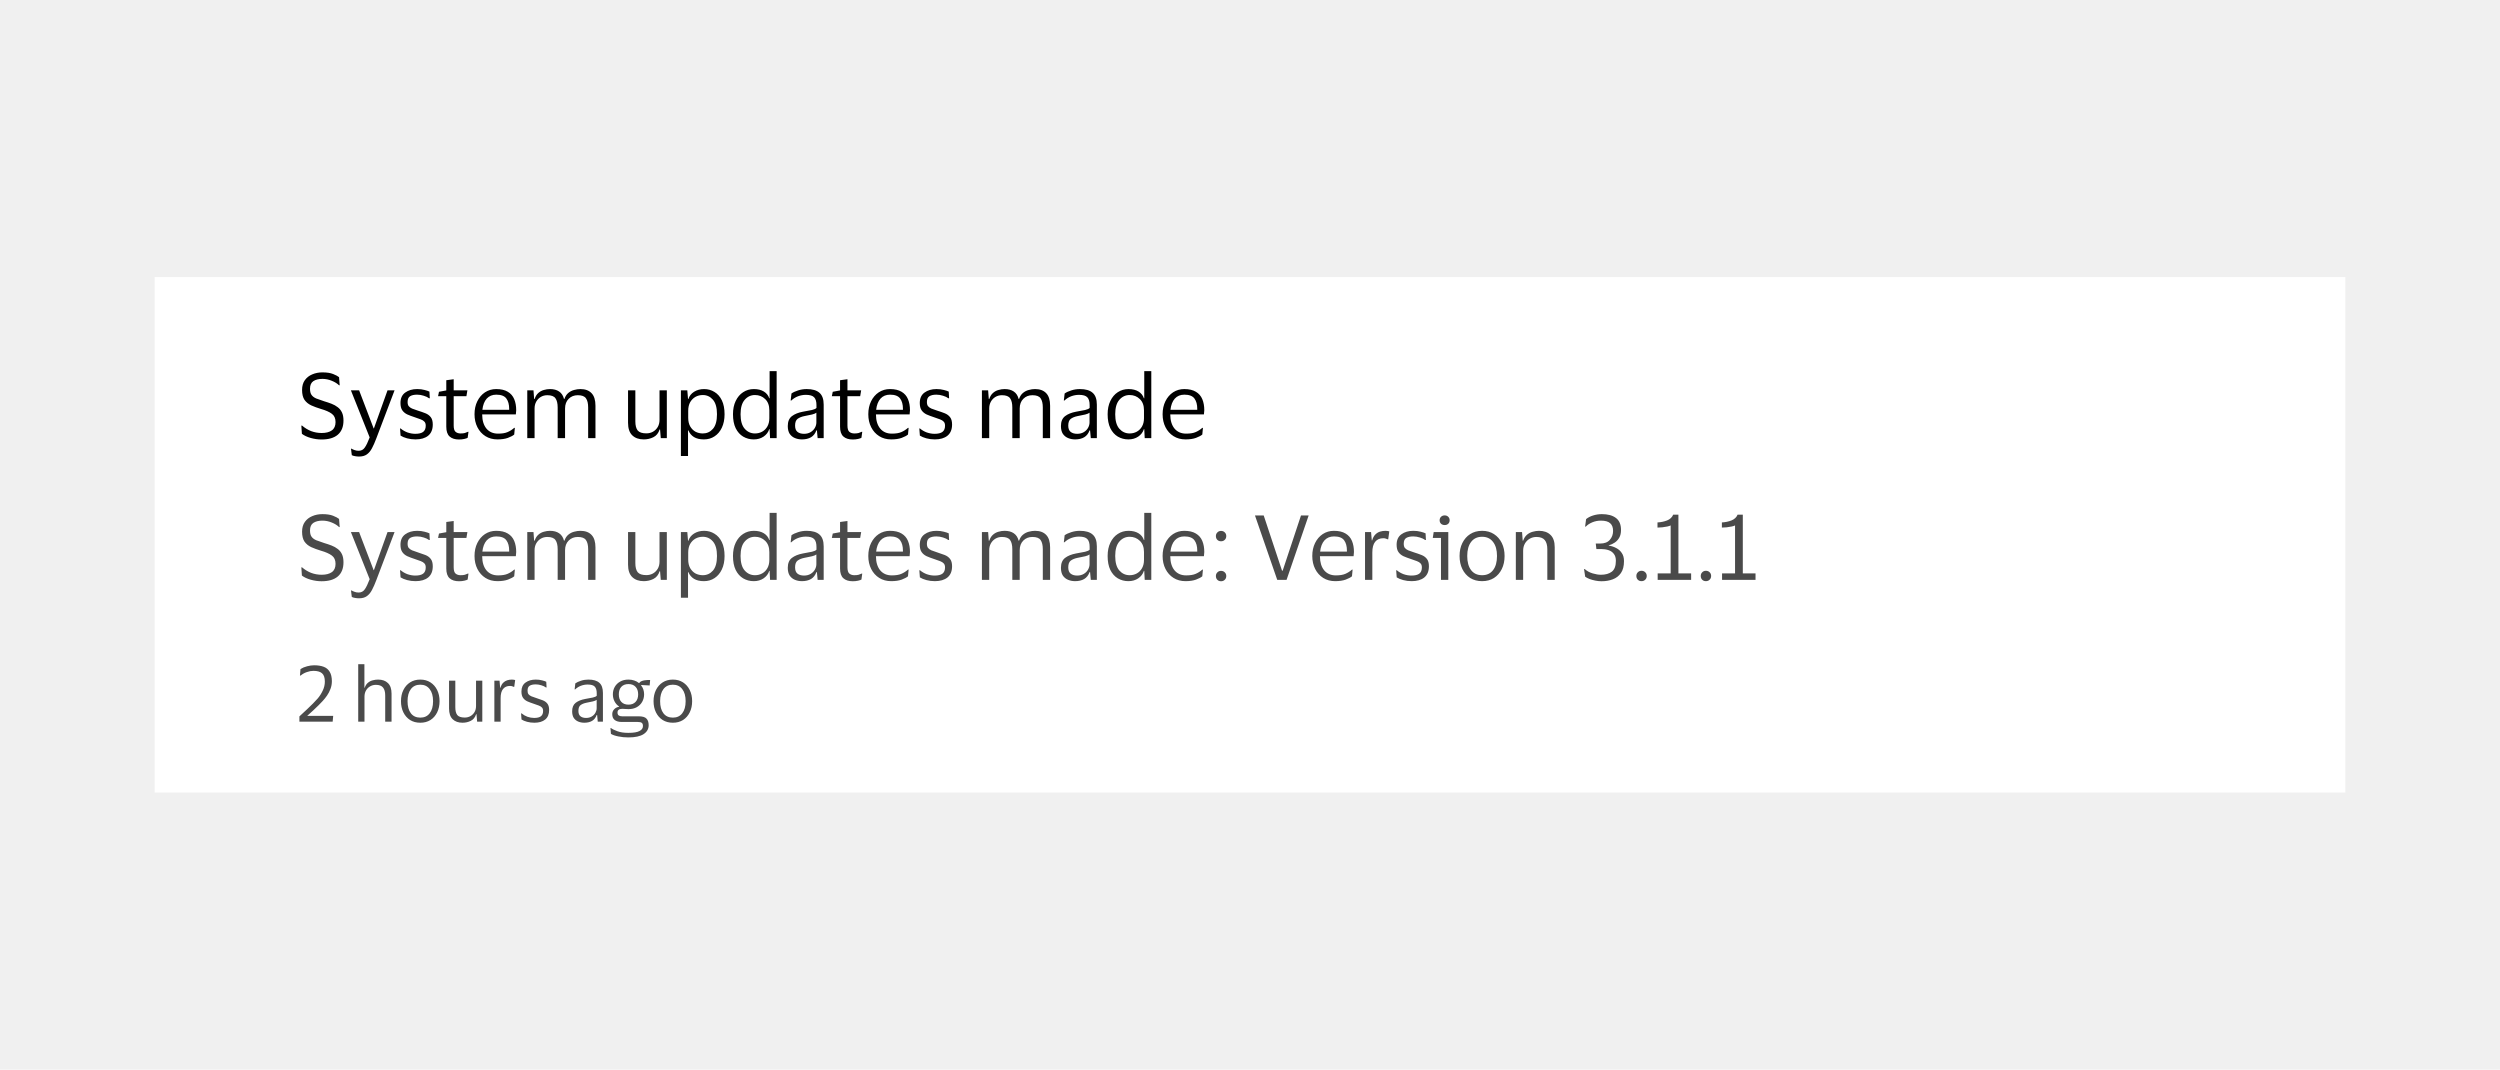 <svg width="388" height="166" viewBox="0 0 388 166" fill="none" xmlns="http://www.w3.org/2000/svg">
<rect width="388" height="166" fill="#F0F0F0"/>
<g clip-path="url(#clip0_49051_60293)">
<rect width="340" height="80" transform="translate(24 43)" fill="white"/>
<path d="M46.882 60.524C46.882 59.908 47.027 59.399 47.316 58.998C47.605 58.597 47.988 58.298 48.464 58.102C48.94 57.897 49.463 57.794 50.032 57.794C50.723 57.794 51.278 57.878 51.698 58.046C52.118 58.214 52.426 58.377 52.622 58.536L52.72 59.796H52.622C52.333 59.516 51.955 59.283 51.488 59.096C51.021 58.9 50.536 58.802 50.032 58.802C49.453 58.802 48.987 58.919 48.632 59.152C48.287 59.385 48.114 59.777 48.114 60.328C48.114 60.748 48.193 61.07 48.352 61.294C48.511 61.518 48.749 61.7 49.066 61.84C49.393 61.971 49.803 62.115 50.298 62.274C50.709 62.395 51.096 62.526 51.46 62.666C51.824 62.806 52.141 62.983 52.412 63.198C52.692 63.403 52.911 63.674 53.07 64.01C53.229 64.337 53.308 64.757 53.308 65.27C53.308 66.231 53.014 66.964 52.426 67.468C51.847 67.963 51.007 68.21 49.906 68.21C49.355 68.21 48.795 68.131 48.226 67.972C47.666 67.813 47.209 67.599 46.854 67.328L46.77 66.054H46.882C47.302 66.418 47.769 66.703 48.282 66.908C48.805 67.104 49.351 67.202 49.92 67.202C50.592 67.202 51.119 67.067 51.502 66.796C51.885 66.525 52.076 66.096 52.076 65.508C52.076 64.929 51.885 64.5 51.502 64.22C51.119 63.931 50.55 63.679 49.794 63.464C49.243 63.296 48.749 63.114 48.31 62.918C47.871 62.713 47.521 62.428 47.26 62.064C47.008 61.691 46.882 61.177 46.882 60.524ZM55.734 60.58L57.988 66.488H58.03L60.144 60.58H61.236L58.408 68.028C58.184 68.625 57.96 69.134 57.736 69.554C57.521 69.974 57.255 70.296 56.938 70.52C56.63 70.744 56.224 70.856 55.72 70.856C55.514 70.856 55.314 70.837 55.118 70.8C54.922 70.772 54.749 70.721 54.6 70.646L54.474 69.638H54.558C54.679 69.713 54.833 69.783 55.02 69.848C55.206 69.923 55.421 69.96 55.664 69.96C56.074 69.96 56.392 69.792 56.616 69.456C56.849 69.129 57.101 68.607 57.372 67.888L54.46 60.58H55.734ZM62.154 62.54C62.154 61.821 62.397 61.285 62.882 60.93C63.377 60.566 63.997 60.384 64.744 60.384C65.173 60.384 65.556 60.431 65.892 60.524C66.228 60.608 66.48 60.692 66.648 60.776L66.704 61.812H66.592C66.386 61.653 66.111 61.523 65.766 61.42C65.43 61.308 65.085 61.252 64.73 61.252C64.272 61.252 63.913 61.331 63.652 61.49C63.391 61.649 63.26 61.947 63.26 62.386C63.26 62.666 63.316 62.881 63.428 63.03C63.549 63.179 63.722 63.305 63.946 63.408C64.179 63.501 64.469 63.604 64.814 63.716C65.262 63.856 65.663 63.996 66.018 64.136C66.373 64.276 66.653 64.481 66.858 64.752C67.063 65.013 67.166 65.391 67.166 65.886C67.166 66.651 66.928 67.23 66.452 67.622C65.976 68.005 65.323 68.196 64.492 68.196C64.025 68.196 63.587 68.14 63.176 68.028C62.765 67.916 62.429 67.776 62.168 67.608L62.084 66.502H62.182C62.49 66.763 62.844 66.969 63.246 67.118C63.657 67.258 64.058 67.328 64.45 67.328C65.001 67.328 65.406 67.23 65.668 67.034C65.939 66.829 66.074 66.507 66.074 66.068C66.074 65.797 66.008 65.592 65.878 65.452C65.747 65.303 65.556 65.181 65.304 65.088C65.052 64.985 64.734 64.873 64.352 64.752C63.922 64.612 63.54 64.467 63.204 64.318C62.877 64.159 62.62 63.945 62.434 63.674C62.247 63.403 62.154 63.025 62.154 62.54ZM70.412 66.04C70.412 66.525 70.51 66.852 70.706 67.02C70.911 67.188 71.168 67.272 71.476 67.272C71.756 67.272 71.98 67.249 72.148 67.202C72.316 67.146 72.47 67.085 72.61 67.02H72.708L72.582 67.944C72.479 68.009 72.302 68.07 72.05 68.126C71.798 68.182 71.527 68.21 71.238 68.21C70.612 68.21 70.127 68.056 69.782 67.748C69.436 67.44 69.264 66.931 69.264 66.222V61.49H67.99L68.13 60.804L69.264 60.594V59.012L70.412 58.858V60.58H72.54L72.386 61.49H70.412V66.04ZM77.3 67.3C77.916 67.3 78.406 67.221 78.77 67.062C79.144 66.903 79.489 66.684 79.806 66.404H79.904L79.806 67.44C79.601 67.617 79.274 67.79 78.826 67.958C78.388 68.117 77.846 68.196 77.202 68.196C76.493 68.196 75.872 68.028 75.34 67.692C74.808 67.356 74.393 66.894 74.094 66.306C73.796 65.718 73.646 65.046 73.646 64.29C73.646 63.534 73.791 62.862 74.08 62.274C74.37 61.686 74.766 61.224 75.27 60.888C75.784 60.552 76.362 60.384 77.006 60.384C77.753 60.384 78.355 60.524 78.812 60.804C79.27 61.075 79.601 61.457 79.806 61.952C80.012 62.447 80.114 63.021 80.114 63.674C80.114 63.767 80.105 63.875 80.086 63.996C80.077 64.117 80.068 64.225 80.058 64.318H74.836V64.374C74.846 65.279 75.065 65.993 75.494 66.516C75.933 67.039 76.535 67.3 77.3 67.3ZM77.02 61.252C76.404 61.252 75.91 61.457 75.536 61.868C75.172 62.279 74.948 62.857 74.864 63.604H79.022V63.45C79.022 62.778 78.878 62.246 78.588 61.854C78.299 61.453 77.776 61.252 77.02 61.252ZM84.94 61.336C84.567 61.336 84.231 61.425 83.932 61.602C83.634 61.779 83.396 62.027 83.218 62.344C83.05 62.652 82.966 63.002 82.966 63.394V68H81.832V60.58H82.798L82.896 61.91H82.98C83.111 61.509 83.302 61.201 83.554 60.986C83.806 60.762 84.091 60.608 84.408 60.524C84.726 60.431 85.043 60.384 85.36 60.384C85.939 60.384 86.41 60.51 86.774 60.762C87.148 61.014 87.4 61.397 87.53 61.91H87.6C87.74 61.509 87.941 61.201 88.202 60.986C88.473 60.762 88.772 60.608 89.098 60.524C89.434 60.431 89.761 60.384 90.078 60.384C90.834 60.384 91.413 60.599 91.814 61.028C92.216 61.448 92.416 62.097 92.416 62.974V68H91.282V63.24C91.282 62.615 91.17 62.143 90.946 61.826C90.732 61.499 90.307 61.336 89.672 61.336C89.103 61.336 88.632 61.523 88.258 61.896C87.885 62.269 87.698 62.769 87.698 63.394V68H86.55V63.24C86.55 62.615 86.438 62.143 86.214 61.826C86 61.499 85.575 61.336 84.94 61.336ZM100.314 67.258C100.688 67.258 101.028 67.174 101.336 67.006C101.644 66.829 101.892 66.586 102.078 66.278C102.265 65.961 102.358 65.587 102.358 65.158V60.58H103.492V68H102.554L102.442 66.656H102.372C102.186 67.235 101.859 67.636 101.392 67.86C100.935 68.084 100.44 68.196 99.908 68.196C99.162 68.196 98.569 67.986 98.13 67.566C97.692 67.146 97.472 66.497 97.472 65.62V60.58H98.606V65.396C98.606 66.031 98.728 66.502 98.97 66.81C99.222 67.109 99.67 67.258 100.314 67.258ZM112.452 64.29C112.452 65.093 112.312 65.788 112.032 66.376C111.761 66.955 111.383 67.403 110.898 67.72C110.422 68.037 109.871 68.196 109.246 68.196C108.621 68.196 108.107 68.075 107.706 67.832C107.305 67.58 107.015 67.235 106.838 66.796H106.782V70.772H105.676V60.58H106.67L106.782 61.924H106.838C106.987 61.457 107.281 61.084 107.72 60.804C108.168 60.524 108.686 60.384 109.274 60.384C109.871 60.384 110.408 60.533 110.884 60.832C111.369 61.121 111.752 61.555 112.032 62.134C112.312 62.713 112.452 63.431 112.452 64.29ZM106.81 63.758V64.836C106.81 65.368 106.913 65.816 107.118 66.18C107.333 66.544 107.608 66.819 107.944 67.006C108.289 67.183 108.667 67.272 109.078 67.272C109.703 67.272 110.226 67.034 110.646 66.558C111.066 66.073 111.276 65.317 111.276 64.29C111.276 63.273 111.066 62.521 110.646 62.036C110.226 61.551 109.703 61.308 109.078 61.308C108.667 61.308 108.289 61.401 107.944 61.588C107.608 61.775 107.333 62.05 107.118 62.414C106.913 62.778 106.81 63.226 106.81 63.758ZM113.759 64.29C113.759 63.497 113.899 62.811 114.179 62.232C114.459 61.644 114.842 61.191 115.327 60.874C115.822 60.547 116.382 60.384 117.007 60.384C117.623 60.384 118.136 60.51 118.547 60.762C118.958 61.014 119.238 61.364 119.387 61.812H119.443V57.598H120.535V68H119.513L119.443 66.6H119.387C119.238 67.076 118.944 67.463 118.505 67.762C118.076 68.051 117.567 68.196 116.979 68.196C116.382 68.196 115.836 68.051 115.341 67.762C114.856 67.473 114.468 67.039 114.179 66.46C113.899 65.881 113.759 65.158 113.759 64.29ZM119.401 63.674C119.401 62.927 119.186 62.349 118.757 61.938C118.328 61.518 117.8 61.308 117.175 61.308C116.54 61.308 116.008 61.555 115.579 62.05C115.15 62.535 114.935 63.282 114.935 64.29C114.935 65.307 115.15 66.059 115.579 66.544C116.008 67.029 116.54 67.272 117.175 67.272C117.586 67.272 117.959 67.179 118.295 66.992C118.64 66.796 118.911 66.521 119.107 66.166C119.303 65.811 119.401 65.391 119.401 64.906V63.674ZM122.711 62.162L122.837 61.07C123.098 60.883 123.439 60.725 123.859 60.594C124.279 60.454 124.727 60.384 125.203 60.384C126.089 60.384 126.747 60.575 127.177 60.958C127.615 61.331 127.835 61.947 127.835 62.806V68H126.897L126.785 66.796H126.701C126.533 67.272 126.257 67.627 125.875 67.86C125.492 68.084 125.021 68.196 124.461 68.196C124.069 68.196 123.705 68.126 123.369 67.986C123.033 67.846 122.762 67.627 122.557 67.328C122.361 67.02 122.263 66.619 122.263 66.124C122.263 65.424 122.477 64.911 122.907 64.584C123.336 64.257 123.901 64.029 124.601 63.898C125.189 63.795 125.66 63.707 126.015 63.632C126.369 63.548 126.603 63.441 126.715 63.31V62.862C126.715 62.321 126.598 61.924 126.365 61.672C126.131 61.411 125.697 61.28 125.063 61.28C124.652 61.28 124.246 61.355 123.845 61.504C123.453 61.653 123.107 61.873 122.809 62.162H122.711ZM126.701 65.564V64.052C126.579 64.155 126.355 64.248 126.029 64.332C125.702 64.407 125.296 64.491 124.811 64.584C124.4 64.668 124.059 64.808 123.789 65.004C123.527 65.2 123.397 65.55 123.397 66.054C123.397 66.511 123.523 66.838 123.775 67.034C124.027 67.23 124.363 67.328 124.783 67.328C125.184 67.328 125.529 67.239 125.819 67.062C126.108 66.885 126.327 66.661 126.477 66.39C126.626 66.119 126.701 65.844 126.701 65.564ZM131.525 66.04C131.525 66.525 131.623 66.852 131.819 67.02C132.024 67.188 132.281 67.272 132.589 67.272C132.869 67.272 133.093 67.249 133.261 67.202C133.429 67.146 133.583 67.085 133.723 67.02H133.821L133.695 67.944C133.592 68.009 133.415 68.07 133.163 68.126C132.911 68.182 132.64 68.21 132.351 68.21C131.726 68.21 131.24 68.056 130.895 67.748C130.55 67.44 130.377 66.931 130.377 66.222V61.49H129.103L129.243 60.804L130.377 60.594V59.012L131.525 58.858V60.58H133.653L133.499 61.49H131.525V66.04ZM138.414 67.3C139.03 67.3 139.52 67.221 139.884 67.062C140.257 66.903 140.602 66.684 140.92 66.404H141.018L140.92 67.44C140.714 67.617 140.388 67.79 139.94 67.958C139.501 68.117 138.96 68.196 138.316 68.196C137.606 68.196 136.986 68.028 136.454 67.692C135.922 67.356 135.506 66.894 135.208 66.306C134.909 65.718 134.76 65.046 134.76 64.29C134.76 63.534 134.904 62.862 135.194 62.274C135.483 61.686 135.88 61.224 136.384 60.888C136.897 60.552 137.476 60.384 138.12 60.384C138.866 60.384 139.468 60.524 139.926 60.804C140.383 61.075 140.714 61.457 140.92 61.952C141.125 62.447 141.228 63.021 141.228 63.674C141.228 63.767 141.218 63.875 141.2 63.996C141.19 64.117 141.181 64.225 141.172 64.318H135.95V64.374C135.959 65.279 136.178 65.993 136.608 66.516C137.046 67.039 137.648 67.3 138.414 67.3ZM138.134 61.252C137.518 61.252 137.023 61.457 136.65 61.868C136.286 62.279 136.062 62.857 135.978 63.604H140.136V63.45C140.136 62.778 139.991 62.246 139.702 61.854C139.412 61.453 138.89 61.252 138.134 61.252ZM142.75 62.54C142.75 61.821 142.992 61.285 143.478 60.93C143.972 60.566 144.593 60.384 145.34 60.384C145.769 60.384 146.152 60.431 146.488 60.524C146.824 60.608 147.076 60.692 147.244 60.776L147.3 61.812H147.188C146.982 61.653 146.707 61.523 146.362 61.42C146.026 61.308 145.68 61.252 145.326 61.252C144.868 61.252 144.509 61.331 144.248 61.49C143.986 61.649 143.856 61.947 143.856 62.386C143.856 62.666 143.912 62.881 144.024 63.03C144.145 63.179 144.318 63.305 144.542 63.408C144.775 63.501 145.064 63.604 145.41 63.716C145.858 63.856 146.259 63.996 146.614 64.136C146.968 64.276 147.248 64.481 147.454 64.752C147.659 65.013 147.762 65.391 147.762 65.886C147.762 66.651 147.524 67.23 147.048 67.622C146.572 68.005 145.918 68.196 145.088 68.196C144.621 68.196 144.182 68.14 143.772 68.028C143.361 67.916 143.025 67.776 142.764 67.608L142.68 66.502H142.778C143.086 66.763 143.44 66.969 143.842 67.118C144.252 67.258 144.654 67.328 145.046 67.328C145.596 67.328 146.002 67.23 146.264 67.034C146.534 66.829 146.67 66.507 146.67 66.068C146.67 65.797 146.604 65.592 146.474 65.452C146.343 65.303 146.152 65.181 145.9 65.088C145.648 64.985 145.33 64.873 144.948 64.752C144.518 64.612 144.136 64.467 143.8 64.318C143.473 64.159 143.216 63.945 143.03 63.674C142.843 63.403 142.75 63.025 142.75 62.54ZM155.501 61.336C155.127 61.336 154.791 61.425 154.493 61.602C154.194 61.779 153.956 62.027 153.779 62.344C153.611 62.652 153.527 63.002 153.527 63.394V68H152.393V60.58H153.359L153.457 61.91H153.541C153.671 61.509 153.863 61.201 154.115 60.986C154.367 60.762 154.651 60.608 154.969 60.524C155.286 60.431 155.603 60.384 155.921 60.384C156.499 60.384 156.971 60.51 157.335 60.762C157.708 61.014 157.96 61.397 158.091 61.91H158.161C158.301 61.509 158.501 61.201 158.763 60.986C159.033 60.762 159.332 60.608 159.659 60.524C159.995 60.431 160.321 60.384 160.639 60.384C161.395 60.384 161.973 60.599 162.375 61.028C162.776 61.448 162.977 62.097 162.977 62.974V68H161.843V63.24C161.843 62.615 161.731 62.143 161.507 61.826C161.292 61.499 160.867 61.336 160.233 61.336C159.663 61.336 159.192 61.523 158.819 61.896C158.445 62.269 158.259 62.769 158.259 63.394V68H157.111V63.24C157.111 62.615 156.999 62.143 156.775 61.826C156.56 61.499 156.135 61.336 155.501 61.336ZM165.107 62.162L165.233 61.07C165.495 60.883 165.835 60.725 166.255 60.594C166.675 60.454 167.123 60.384 167.599 60.384C168.486 60.384 169.144 60.575 169.573 60.958C170.012 61.331 170.231 61.947 170.231 62.806V68H169.293L169.181 66.796H169.097C168.929 67.272 168.654 67.627 168.271 67.86C167.889 68.084 167.417 68.196 166.857 68.196C166.465 68.196 166.101 68.126 165.765 67.986C165.429 67.846 165.159 67.627 164.953 67.328C164.757 67.02 164.659 66.619 164.659 66.124C164.659 65.424 164.874 64.911 165.303 64.584C165.733 64.257 166.297 64.029 166.997 63.898C167.585 63.795 168.057 63.707 168.411 63.632C168.766 63.548 168.999 63.441 169.111 63.31V62.862C169.111 62.321 168.995 61.924 168.761 61.672C168.528 61.411 168.094 61.28 167.459 61.28C167.049 61.28 166.643 61.355 166.241 61.504C165.849 61.653 165.504 61.873 165.205 62.162H165.107ZM169.097 65.564V64.052C168.976 64.155 168.752 64.248 168.425 64.332C168.099 64.407 167.693 64.491 167.207 64.584C166.797 64.668 166.456 64.808 166.185 65.004C165.924 65.2 165.793 65.55 165.793 66.054C165.793 66.511 165.919 66.838 166.171 67.034C166.423 67.23 166.759 67.328 167.179 67.328C167.581 67.328 167.926 67.239 168.215 67.062C168.505 66.885 168.724 66.661 168.873 66.39C169.023 66.119 169.097 65.844 169.097 65.564ZM171.905 64.29C171.905 63.497 172.045 62.811 172.325 62.232C172.605 61.644 172.988 61.191 173.473 60.874C173.968 60.547 174.528 60.384 175.153 60.384C175.769 60.384 176.283 60.51 176.693 60.762C177.104 61.014 177.384 61.364 177.533 61.812H177.589V57.598H178.681V68H177.659L177.589 66.6H177.533C177.384 67.076 177.09 67.463 176.651 67.762C176.222 68.051 175.713 68.196 175.125 68.196C174.528 68.196 173.982 68.051 173.487 67.762C173.002 67.473 172.615 67.039 172.325 66.46C172.045 65.881 171.905 65.158 171.905 64.29ZM177.547 63.674C177.547 62.927 177.333 62.349 176.903 61.938C176.474 61.518 175.947 61.308 175.321 61.308C174.687 61.308 174.155 61.555 173.725 62.05C173.296 62.535 173.081 63.282 173.081 64.29C173.081 65.307 173.296 66.059 173.725 66.544C174.155 67.029 174.687 67.272 175.321 67.272C175.732 67.272 176.105 67.179 176.441 66.992C176.787 66.796 177.057 66.521 177.253 66.166C177.449 65.811 177.547 65.391 177.547 64.906V63.674ZM184.091 67.3C184.707 67.3 185.197 67.221 185.561 67.062C185.935 66.903 186.28 66.684 186.597 66.404H186.695L186.597 67.44C186.392 67.617 186.065 67.79 185.617 67.958C185.179 68.117 184.637 68.196 183.993 68.196C183.284 68.196 182.663 68.028 182.131 67.692C181.599 67.356 181.184 66.894 180.885 66.306C180.587 65.718 180.437 65.046 180.437 64.29C180.437 63.534 180.582 62.862 180.871 62.274C181.161 61.686 181.557 61.224 182.061 60.888C182.575 60.552 183.153 60.384 183.797 60.384C184.544 60.384 185.146 60.524 185.603 60.804C186.061 61.075 186.392 61.457 186.597 61.952C186.803 62.447 186.905 63.021 186.905 63.674C186.905 63.767 186.896 63.875 186.877 63.996C186.868 64.117 186.859 64.225 186.849 64.318H181.627V64.374C181.637 65.279 181.856 65.993 182.285 66.516C182.724 67.039 183.326 67.3 184.091 67.3ZM183.811 61.252C183.195 61.252 182.701 61.457 182.327 61.868C181.963 62.279 181.739 62.857 181.655 63.604H185.813V63.45C185.813 62.778 185.669 62.246 185.379 61.854C185.09 61.453 184.567 61.252 183.811 61.252Z" fill="black"/>
<path d="M46.882 82.524C46.882 81.908 47.027 81.399 47.316 80.998C47.605 80.597 47.988 80.298 48.464 80.102C48.94 79.897 49.463 79.794 50.032 79.794C50.723 79.794 51.278 79.878 51.698 80.046C52.118 80.214 52.426 80.377 52.622 80.536L52.72 81.796H52.622C52.333 81.516 51.955 81.283 51.488 81.096C51.021 80.9 50.536 80.802 50.032 80.802C49.453 80.802 48.987 80.919 48.632 81.152C48.287 81.385 48.114 81.777 48.114 82.328C48.114 82.748 48.193 83.07 48.352 83.294C48.511 83.518 48.749 83.7 49.066 83.84C49.393 83.971 49.803 84.115 50.298 84.274C50.709 84.395 51.096 84.526 51.46 84.666C51.824 84.806 52.141 84.983 52.412 85.198C52.692 85.403 52.911 85.674 53.07 86.01C53.229 86.337 53.308 86.757 53.308 87.27C53.308 88.231 53.014 88.964 52.426 89.468C51.847 89.963 51.007 90.21 49.906 90.21C49.355 90.21 48.795 90.131 48.226 89.972C47.666 89.813 47.209 89.599 46.854 89.328L46.77 88.054H46.882C47.302 88.418 47.769 88.703 48.282 88.908C48.805 89.104 49.351 89.202 49.92 89.202C50.592 89.202 51.119 89.067 51.502 88.796C51.885 88.525 52.076 88.096 52.076 87.508C52.076 86.929 51.885 86.5 51.502 86.22C51.119 85.931 50.55 85.679 49.794 85.464C49.243 85.296 48.749 85.114 48.31 84.918C47.871 84.713 47.521 84.428 47.26 84.064C47.008 83.691 46.882 83.177 46.882 82.524ZM55.734 82.58L57.988 88.488H58.03L60.144 82.58H61.236L58.408 90.028C58.184 90.625 57.96 91.134 57.736 91.554C57.521 91.974 57.255 92.296 56.938 92.52C56.63 92.744 56.224 92.856 55.72 92.856C55.514 92.856 55.314 92.837 55.118 92.8C54.922 92.772 54.749 92.721 54.6 92.646L54.474 91.638H54.558C54.679 91.713 54.833 91.783 55.02 91.848C55.206 91.923 55.421 91.96 55.664 91.96C56.074 91.96 56.392 91.792 56.616 91.456C56.849 91.129 57.101 90.607 57.372 89.888L54.46 82.58H55.734ZM62.154 84.54C62.154 83.821 62.397 83.285 62.882 82.93C63.377 82.566 63.997 82.384 64.744 82.384C65.173 82.384 65.556 82.431 65.892 82.524C66.228 82.608 66.48 82.692 66.648 82.776L66.704 83.812H66.592C66.386 83.653 66.111 83.523 65.766 83.42C65.43 83.308 65.085 83.252 64.73 83.252C64.272 83.252 63.913 83.331 63.652 83.49C63.391 83.649 63.26 83.947 63.26 84.386C63.26 84.666 63.316 84.881 63.428 85.03C63.549 85.179 63.722 85.305 63.946 85.408C64.179 85.501 64.469 85.604 64.814 85.716C65.262 85.856 65.663 85.996 66.018 86.136C66.373 86.276 66.653 86.481 66.858 86.752C67.063 87.013 67.166 87.391 67.166 87.886C67.166 88.651 66.928 89.23 66.452 89.622C65.976 90.005 65.323 90.196 64.492 90.196C64.025 90.196 63.587 90.14 63.176 90.028C62.765 89.916 62.429 89.776 62.168 89.608L62.084 88.502H62.182C62.49 88.763 62.844 88.969 63.246 89.118C63.657 89.258 64.058 89.328 64.45 89.328C65.001 89.328 65.406 89.23 65.668 89.034C65.939 88.829 66.074 88.507 66.074 88.068C66.074 87.797 66.008 87.592 65.878 87.452C65.747 87.303 65.556 87.181 65.304 87.088C65.052 86.985 64.734 86.873 64.352 86.752C63.922 86.612 63.54 86.467 63.204 86.318C62.877 86.159 62.62 85.945 62.434 85.674C62.247 85.403 62.154 85.025 62.154 84.54ZM70.412 88.04C70.412 88.525 70.51 88.852 70.706 89.02C70.911 89.188 71.168 89.272 71.476 89.272C71.756 89.272 71.98 89.249 72.148 89.202C72.316 89.146 72.47 89.085 72.61 89.02H72.708L72.582 89.944C72.479 90.009 72.302 90.07 72.05 90.126C71.798 90.182 71.527 90.21 71.238 90.21C70.612 90.21 70.127 90.056 69.782 89.748C69.436 89.44 69.264 88.931 69.264 88.222V83.49H67.99L68.13 82.804L69.264 82.594V81.012L70.412 80.858V82.58H72.54L72.386 83.49H70.412V88.04ZM77.3 89.3C77.916 89.3 78.406 89.221 78.77 89.062C79.144 88.903 79.489 88.684 79.806 88.404H79.904L79.806 89.44C79.601 89.617 79.274 89.79 78.826 89.958C78.388 90.117 77.846 90.196 77.202 90.196C76.493 90.196 75.872 90.028 75.34 89.692C74.808 89.356 74.393 88.894 74.094 88.306C73.796 87.718 73.646 87.046 73.646 86.29C73.646 85.534 73.791 84.862 74.08 84.274C74.37 83.686 74.766 83.224 75.27 82.888C75.784 82.552 76.362 82.384 77.006 82.384C77.753 82.384 78.355 82.524 78.812 82.804C79.27 83.075 79.601 83.457 79.806 83.952C80.012 84.447 80.114 85.021 80.114 85.674C80.114 85.767 80.105 85.875 80.086 85.996C80.077 86.117 80.068 86.225 80.058 86.318H74.836V86.374C74.846 87.279 75.065 87.993 75.494 88.516C75.933 89.039 76.535 89.3 77.3 89.3ZM77.02 83.252C76.404 83.252 75.91 83.457 75.536 83.868C75.172 84.279 74.948 84.857 74.864 85.604H79.022V85.45C79.022 84.778 78.878 84.246 78.588 83.854C78.299 83.453 77.776 83.252 77.02 83.252ZM84.94 83.336C84.567 83.336 84.231 83.425 83.932 83.602C83.634 83.779 83.396 84.027 83.218 84.344C83.05 84.652 82.966 85.002 82.966 85.394V90H81.832V82.58H82.798L82.896 83.91H82.98C83.111 83.509 83.302 83.201 83.554 82.986C83.806 82.762 84.091 82.608 84.408 82.524C84.726 82.431 85.043 82.384 85.36 82.384C85.939 82.384 86.41 82.51 86.774 82.762C87.148 83.014 87.4 83.397 87.53 83.91H87.6C87.74 83.509 87.941 83.201 88.202 82.986C88.473 82.762 88.772 82.608 89.098 82.524C89.434 82.431 89.761 82.384 90.078 82.384C90.834 82.384 91.413 82.599 91.814 83.028C92.216 83.448 92.416 84.097 92.416 84.974V90H91.282V85.24C91.282 84.615 91.17 84.143 90.946 83.826C90.732 83.499 90.307 83.336 89.672 83.336C89.103 83.336 88.632 83.523 88.258 83.896C87.885 84.269 87.698 84.769 87.698 85.394V90H86.55V85.24C86.55 84.615 86.438 84.143 86.214 83.826C86 83.499 85.575 83.336 84.94 83.336ZM100.314 89.258C100.688 89.258 101.028 89.174 101.336 89.006C101.644 88.829 101.892 88.586 102.078 88.278C102.265 87.961 102.358 87.587 102.358 87.158V82.58H103.492V90H102.554L102.442 88.656H102.372C102.186 89.235 101.859 89.636 101.392 89.86C100.935 90.084 100.44 90.196 99.908 90.196C99.162 90.196 98.569 89.986 98.13 89.566C97.692 89.146 97.472 88.497 97.472 87.62V82.58H98.606V87.396C98.606 88.031 98.728 88.502 98.97 88.81C99.222 89.109 99.67 89.258 100.314 89.258ZM112.452 86.29C112.452 87.093 112.312 87.788 112.032 88.376C111.761 88.955 111.383 89.403 110.898 89.72C110.422 90.037 109.871 90.196 109.246 90.196C108.621 90.196 108.107 90.075 107.706 89.832C107.305 89.58 107.015 89.235 106.838 88.796H106.782V92.772H105.676V82.58H106.67L106.782 83.924H106.838C106.987 83.457 107.281 83.084 107.72 82.804C108.168 82.524 108.686 82.384 109.274 82.384C109.871 82.384 110.408 82.533 110.884 82.832C111.369 83.121 111.752 83.555 112.032 84.134C112.312 84.713 112.452 85.431 112.452 86.29ZM106.81 85.758V86.836C106.81 87.368 106.913 87.816 107.118 88.18C107.333 88.544 107.608 88.819 107.944 89.006C108.289 89.183 108.667 89.272 109.078 89.272C109.703 89.272 110.226 89.034 110.646 88.558C111.066 88.073 111.276 87.317 111.276 86.29C111.276 85.273 111.066 84.521 110.646 84.036C110.226 83.551 109.703 83.308 109.078 83.308C108.667 83.308 108.289 83.401 107.944 83.588C107.608 83.775 107.333 84.05 107.118 84.414C106.913 84.778 106.81 85.226 106.81 85.758ZM113.759 86.29C113.759 85.497 113.899 84.811 114.179 84.232C114.459 83.644 114.842 83.191 115.327 82.874C115.822 82.547 116.382 82.384 117.007 82.384C117.623 82.384 118.136 82.51 118.547 82.762C118.958 83.014 119.238 83.364 119.387 83.812H119.443V79.598H120.535V90H119.513L119.443 88.6H119.387C119.238 89.076 118.944 89.463 118.505 89.762C118.076 90.051 117.567 90.196 116.979 90.196C116.382 90.196 115.836 90.051 115.341 89.762C114.856 89.473 114.468 89.039 114.179 88.46C113.899 87.881 113.759 87.158 113.759 86.29ZM119.401 85.674C119.401 84.927 119.186 84.349 118.757 83.938C118.328 83.518 117.8 83.308 117.175 83.308C116.54 83.308 116.008 83.555 115.579 84.05C115.15 84.535 114.935 85.282 114.935 86.29C114.935 87.307 115.15 88.059 115.579 88.544C116.008 89.029 116.54 89.272 117.175 89.272C117.586 89.272 117.959 89.179 118.295 88.992C118.64 88.796 118.911 88.521 119.107 88.166C119.303 87.811 119.401 87.391 119.401 86.906V85.674ZM122.711 84.162L122.837 83.07C123.098 82.883 123.439 82.725 123.859 82.594C124.279 82.454 124.727 82.384 125.203 82.384C126.089 82.384 126.747 82.575 127.177 82.958C127.615 83.331 127.835 83.947 127.835 84.806V90H126.897L126.785 88.796H126.701C126.533 89.272 126.257 89.627 125.875 89.86C125.492 90.084 125.021 90.196 124.461 90.196C124.069 90.196 123.705 90.126 123.369 89.986C123.033 89.846 122.762 89.627 122.557 89.328C122.361 89.02 122.263 88.619 122.263 88.124C122.263 87.424 122.477 86.911 122.907 86.584C123.336 86.257 123.901 86.029 124.601 85.898C125.189 85.795 125.66 85.707 126.015 85.632C126.369 85.548 126.603 85.441 126.715 85.31V84.862C126.715 84.321 126.598 83.924 126.365 83.672C126.131 83.411 125.697 83.28 125.063 83.28C124.652 83.28 124.246 83.355 123.845 83.504C123.453 83.653 123.107 83.873 122.809 84.162H122.711ZM126.701 87.564V86.052C126.579 86.155 126.355 86.248 126.029 86.332C125.702 86.407 125.296 86.491 124.811 86.584C124.4 86.668 124.059 86.808 123.789 87.004C123.527 87.2 123.397 87.55 123.397 88.054C123.397 88.511 123.523 88.838 123.775 89.034C124.027 89.23 124.363 89.328 124.783 89.328C125.184 89.328 125.529 89.239 125.819 89.062C126.108 88.885 126.327 88.661 126.477 88.39C126.626 88.119 126.701 87.844 126.701 87.564ZM131.525 88.04C131.525 88.525 131.623 88.852 131.819 89.02C132.024 89.188 132.281 89.272 132.589 89.272C132.869 89.272 133.093 89.249 133.261 89.202C133.429 89.146 133.583 89.085 133.723 89.02H133.821L133.695 89.944C133.592 90.009 133.415 90.07 133.163 90.126C132.911 90.182 132.64 90.21 132.351 90.21C131.726 90.21 131.24 90.056 130.895 89.748C130.55 89.44 130.377 88.931 130.377 88.222V83.49H129.103L129.243 82.804L130.377 82.594V81.012L131.525 80.858V82.58H133.653L133.499 83.49H131.525V88.04ZM138.414 89.3C139.03 89.3 139.52 89.221 139.884 89.062C140.257 88.903 140.602 88.684 140.92 88.404H141.018L140.92 89.44C140.714 89.617 140.388 89.79 139.94 89.958C139.501 90.117 138.96 90.196 138.316 90.196C137.606 90.196 136.986 90.028 136.454 89.692C135.922 89.356 135.506 88.894 135.208 88.306C134.909 87.718 134.76 87.046 134.76 86.29C134.76 85.534 134.904 84.862 135.194 84.274C135.483 83.686 135.88 83.224 136.384 82.888C136.897 82.552 137.476 82.384 138.12 82.384C138.866 82.384 139.468 82.524 139.926 82.804C140.383 83.075 140.714 83.457 140.92 83.952C141.125 84.447 141.228 85.021 141.228 85.674C141.228 85.767 141.218 85.875 141.2 85.996C141.19 86.117 141.181 86.225 141.172 86.318H135.95V86.374C135.959 87.279 136.178 87.993 136.608 88.516C137.046 89.039 137.648 89.3 138.414 89.3ZM138.134 83.252C137.518 83.252 137.023 83.457 136.65 83.868C136.286 84.279 136.062 84.857 135.978 85.604H140.136V85.45C140.136 84.778 139.991 84.246 139.702 83.854C139.412 83.453 138.89 83.252 138.134 83.252ZM142.75 84.54C142.75 83.821 142.992 83.285 143.478 82.93C143.972 82.566 144.593 82.384 145.34 82.384C145.769 82.384 146.152 82.431 146.488 82.524C146.824 82.608 147.076 82.692 147.244 82.776L147.3 83.812H147.188C146.982 83.653 146.707 83.523 146.362 83.42C146.026 83.308 145.68 83.252 145.326 83.252C144.868 83.252 144.509 83.331 144.248 83.49C143.986 83.649 143.856 83.947 143.856 84.386C143.856 84.666 143.912 84.881 144.024 85.03C144.145 85.179 144.318 85.305 144.542 85.408C144.775 85.501 145.064 85.604 145.41 85.716C145.858 85.856 146.259 85.996 146.614 86.136C146.968 86.276 147.248 86.481 147.454 86.752C147.659 87.013 147.762 87.391 147.762 87.886C147.762 88.651 147.524 89.23 147.048 89.622C146.572 90.005 145.918 90.196 145.088 90.196C144.621 90.196 144.182 90.14 143.772 90.028C143.361 89.916 143.025 89.776 142.764 89.608L142.68 88.502H142.778C143.086 88.763 143.44 88.969 143.842 89.118C144.252 89.258 144.654 89.328 145.046 89.328C145.596 89.328 146.002 89.23 146.264 89.034C146.534 88.829 146.67 88.507 146.67 88.068C146.67 87.797 146.604 87.592 146.474 87.452C146.343 87.303 146.152 87.181 145.9 87.088C145.648 86.985 145.33 86.873 144.948 86.752C144.518 86.612 144.136 86.467 143.8 86.318C143.473 86.159 143.216 85.945 143.03 85.674C142.843 85.403 142.75 85.025 142.75 84.54ZM155.501 83.336C155.127 83.336 154.791 83.425 154.493 83.602C154.194 83.779 153.956 84.027 153.779 84.344C153.611 84.652 153.527 85.002 153.527 85.394V90H152.393V82.58H153.359L153.457 83.91H153.541C153.671 83.509 153.863 83.201 154.115 82.986C154.367 82.762 154.651 82.608 154.969 82.524C155.286 82.431 155.603 82.384 155.921 82.384C156.499 82.384 156.971 82.51 157.335 82.762C157.708 83.014 157.96 83.397 158.091 83.91H158.161C158.301 83.509 158.501 83.201 158.763 82.986C159.033 82.762 159.332 82.608 159.659 82.524C159.995 82.431 160.321 82.384 160.639 82.384C161.395 82.384 161.973 82.599 162.375 83.028C162.776 83.448 162.977 84.097 162.977 84.974V90H161.843V85.24C161.843 84.615 161.731 84.143 161.507 83.826C161.292 83.499 160.867 83.336 160.233 83.336C159.663 83.336 159.192 83.523 158.819 83.896C158.445 84.269 158.259 84.769 158.259 85.394V90H157.111V85.24C157.111 84.615 156.999 84.143 156.775 83.826C156.56 83.499 156.135 83.336 155.501 83.336ZM165.107 84.162L165.233 83.07C165.495 82.883 165.835 82.725 166.255 82.594C166.675 82.454 167.123 82.384 167.599 82.384C168.486 82.384 169.144 82.575 169.573 82.958C170.012 83.331 170.231 83.947 170.231 84.806V90H169.293L169.181 88.796H169.097C168.929 89.272 168.654 89.627 168.271 89.86C167.889 90.084 167.417 90.196 166.857 90.196C166.465 90.196 166.101 90.126 165.765 89.986C165.429 89.846 165.159 89.627 164.953 89.328C164.757 89.02 164.659 88.619 164.659 88.124C164.659 87.424 164.874 86.911 165.303 86.584C165.733 86.257 166.297 86.029 166.997 85.898C167.585 85.795 168.057 85.707 168.411 85.632C168.766 85.548 168.999 85.441 169.111 85.31V84.862C169.111 84.321 168.995 83.924 168.761 83.672C168.528 83.411 168.094 83.28 167.459 83.28C167.049 83.28 166.643 83.355 166.241 83.504C165.849 83.653 165.504 83.873 165.205 84.162H165.107ZM169.097 87.564V86.052C168.976 86.155 168.752 86.248 168.425 86.332C168.099 86.407 167.693 86.491 167.207 86.584C166.797 86.668 166.456 86.808 166.185 87.004C165.924 87.2 165.793 87.55 165.793 88.054C165.793 88.511 165.919 88.838 166.171 89.034C166.423 89.23 166.759 89.328 167.179 89.328C167.581 89.328 167.926 89.239 168.215 89.062C168.505 88.885 168.724 88.661 168.873 88.39C169.023 88.119 169.097 87.844 169.097 87.564ZM171.905 86.29C171.905 85.497 172.045 84.811 172.325 84.232C172.605 83.644 172.988 83.191 173.473 82.874C173.968 82.547 174.528 82.384 175.153 82.384C175.769 82.384 176.283 82.51 176.693 82.762C177.104 83.014 177.384 83.364 177.533 83.812H177.589V79.598H178.681V90H177.659L177.589 88.6H177.533C177.384 89.076 177.09 89.463 176.651 89.762C176.222 90.051 175.713 90.196 175.125 90.196C174.528 90.196 173.982 90.051 173.487 89.762C173.002 89.473 172.615 89.039 172.325 88.46C172.045 87.881 171.905 87.158 171.905 86.29ZM177.547 85.674C177.547 84.927 177.333 84.349 176.903 83.938C176.474 83.518 175.947 83.308 175.321 83.308C174.687 83.308 174.155 83.555 173.725 84.05C173.296 84.535 173.081 85.282 173.081 86.29C173.081 87.307 173.296 88.059 173.725 88.544C174.155 89.029 174.687 89.272 175.321 89.272C175.732 89.272 176.105 89.179 176.441 88.992C176.787 88.796 177.057 88.521 177.253 88.166C177.449 87.811 177.547 87.391 177.547 86.906V85.674ZM184.091 89.3C184.707 89.3 185.197 89.221 185.561 89.062C185.935 88.903 186.28 88.684 186.597 88.404H186.695L186.597 89.44C186.392 89.617 186.065 89.79 185.617 89.958C185.179 90.117 184.637 90.196 183.993 90.196C183.284 90.196 182.663 90.028 182.131 89.692C181.599 89.356 181.184 88.894 180.885 88.306C180.587 87.718 180.437 87.046 180.437 86.29C180.437 85.534 180.582 84.862 180.871 84.274C181.161 83.686 181.557 83.224 182.061 82.888C182.575 82.552 183.153 82.384 183.797 82.384C184.544 82.384 185.146 82.524 185.603 82.804C186.061 83.075 186.392 83.457 186.597 83.952C186.803 84.447 186.905 85.021 186.905 85.674C186.905 85.767 186.896 85.875 186.877 85.996C186.868 86.117 186.859 86.225 186.849 86.318H181.627V86.374C181.637 87.279 181.856 87.993 182.285 88.516C182.724 89.039 183.326 89.3 184.091 89.3ZM183.811 83.252C183.195 83.252 182.701 83.457 182.327 83.868C181.963 84.279 181.739 84.857 181.655 85.604H185.813V85.45C185.813 84.778 185.669 84.246 185.379 83.854C185.09 83.453 184.567 83.252 183.811 83.252ZM188.707 89.398C188.707 89.174 188.782 88.987 188.931 88.838C189.081 88.679 189.272 88.6 189.505 88.6C189.739 88.6 189.93 88.675 190.079 88.824C190.238 88.973 190.317 89.165 190.317 89.398C190.317 89.641 190.238 89.837 190.079 89.986C189.93 90.135 189.739 90.21 189.505 90.21C189.272 90.21 189.081 90.135 188.931 89.986C188.782 89.837 188.707 89.641 188.707 89.398ZM188.707 83.196C188.707 82.972 188.782 82.785 188.931 82.636C189.081 82.477 189.272 82.398 189.505 82.398C189.739 82.398 189.93 82.473 190.079 82.622C190.238 82.771 190.317 82.963 190.317 83.196C190.317 83.439 190.238 83.635 190.079 83.784C189.93 83.933 189.739 84.008 189.505 84.008C189.272 84.008 189.081 83.933 188.931 83.784C188.782 83.635 188.707 83.439 188.707 83.196ZM196.13 80.004L198.972 88.572H199.07L201.912 80.004H203.102L199.672 90H198.23L194.772 80.004H196.13ZM207.32 89.3C207.936 89.3 208.426 89.221 208.79 89.062C209.163 88.903 209.508 88.684 209.826 88.404H209.924L209.826 89.44C209.62 89.617 209.294 89.79 208.846 89.958C208.407 90.117 207.866 90.196 207.222 90.196C206.512 90.196 205.892 90.028 205.36 89.692C204.828 89.356 204.412 88.894 204.114 88.306C203.815 87.718 203.666 87.046 203.666 86.29C203.666 85.534 203.81 84.862 204.1 84.274C204.389 83.686 204.786 83.224 205.29 82.888C205.803 82.552 206.382 82.384 207.026 82.384C207.772 82.384 208.374 82.524 208.832 82.804C209.289 83.075 209.62 83.457 209.826 83.952C210.031 84.447 210.134 85.021 210.134 85.674C210.134 85.767 210.124 85.875 210.106 85.996C210.096 86.117 210.087 86.225 210.078 86.318H204.856V86.374C204.865 87.279 205.084 87.993 205.514 88.516C205.952 89.039 206.554 89.3 207.32 89.3ZM207.04 83.252C206.424 83.252 205.929 83.457 205.556 83.868C205.192 84.279 204.968 84.857 204.884 85.604H209.042V85.45C209.042 84.778 208.897 84.246 208.608 83.854C208.318 83.453 207.796 83.252 207.04 83.252ZM214.694 83.532C214.143 83.532 213.718 83.719 213.42 84.092C213.13 84.456 212.986 85.007 212.986 85.744V90H211.852V82.58H212.79L212.902 83.868H212.958C213.07 83.476 213.233 83.173 213.448 82.958C213.662 82.743 213.905 82.594 214.176 82.51C214.456 82.426 214.74 82.384 215.03 82.384C215.142 82.384 215.254 82.393 215.366 82.412C215.478 82.431 215.562 82.449 215.618 82.468L215.45 83.7H215.366C215.3 83.672 215.212 83.639 215.1 83.602C214.988 83.555 214.852 83.532 214.694 83.532ZM216.755 84.54C216.755 83.821 216.998 83.285 217.483 82.93C217.978 82.566 218.599 82.384 219.345 82.384C219.775 82.384 220.157 82.431 220.493 82.524C220.829 82.608 221.081 82.692 221.249 82.776L221.305 83.812H221.193C220.988 83.653 220.713 83.523 220.367 83.42C220.031 83.308 219.686 83.252 219.331 83.252C218.874 83.252 218.515 83.331 218.253 83.49C217.992 83.649 217.861 83.947 217.861 84.386C217.861 84.666 217.917 84.881 218.029 85.03C218.151 85.179 218.323 85.305 218.547 85.408C218.781 85.501 219.07 85.604 219.415 85.716C219.863 85.856 220.265 85.996 220.619 86.136C220.974 86.276 221.254 86.481 221.459 86.752C221.665 87.013 221.767 87.391 221.767 87.886C221.767 88.651 221.529 89.23 221.053 89.622C220.577 90.005 219.924 90.196 219.093 90.196C218.627 90.196 218.188 90.14 217.777 90.028C217.367 89.916 217.031 89.776 216.769 89.608L216.685 88.502H216.783C217.091 88.763 217.446 88.969 217.847 89.118C218.258 89.258 218.659 89.328 219.051 89.328C219.602 89.328 220.008 89.23 220.269 89.034C220.54 88.829 220.675 88.507 220.675 88.068C220.675 87.797 220.61 87.592 220.479 87.452C220.349 87.303 220.157 87.181 219.905 87.088C219.653 86.985 219.336 86.873 218.953 86.752C218.524 86.612 218.141 86.467 217.805 86.318C217.479 86.159 217.222 85.945 217.035 85.674C216.849 85.403 216.755 85.025 216.755 84.54ZM224.215 81.488C223.991 81.488 223.805 81.423 223.655 81.292C223.506 81.152 223.431 80.97 223.431 80.746C223.431 80.522 223.506 80.34 223.655 80.2C223.805 80.06 223.991 79.99 224.215 79.99C224.439 79.99 224.621 80.06 224.761 80.2C224.911 80.34 224.985 80.522 224.985 80.746C224.985 80.97 224.911 81.152 224.761 81.292C224.621 81.423 224.439 81.488 224.215 81.488ZM224.775 82.58V90H223.641V83.49H222.367L222.507 82.58H224.775ZM230.025 82.384C230.725 82.384 231.337 82.552 231.859 82.888C232.382 83.224 232.788 83.686 233.077 84.274C233.367 84.853 233.511 85.525 233.511 86.29C233.511 87.055 233.367 87.732 233.077 88.32C232.788 88.908 232.382 89.37 231.859 89.706C231.337 90.033 230.725 90.196 230.025 90.196C229.316 90.196 228.7 90.033 228.177 89.706C227.655 89.37 227.249 88.908 226.959 88.32C226.67 87.732 226.525 87.055 226.525 86.29C226.525 85.525 226.67 84.853 226.959 84.274C227.249 83.686 227.655 83.224 228.177 82.888C228.7 82.552 229.316 82.384 230.025 82.384ZM230.025 89.272C230.753 89.272 231.318 89.011 231.719 88.488C232.13 87.965 232.335 87.233 232.335 86.29C232.335 85.357 232.13 84.629 231.719 84.106C231.318 83.574 230.753 83.308 230.025 83.308C229.288 83.308 228.719 83.574 228.317 84.106C227.916 84.629 227.715 85.357 227.715 86.29C227.715 87.233 227.916 87.965 228.317 88.488C228.719 89.011 229.288 89.272 230.025 89.272ZM238.45 83.336C238.067 83.336 237.717 83.429 237.4 83.616C237.092 83.793 236.845 84.045 236.658 84.372C236.481 84.689 236.392 85.058 236.392 85.478V90H235.258V82.58H236.224L236.322 83.91H236.392C236.532 83.518 236.733 83.21 236.994 82.986C237.265 82.762 237.563 82.608 237.89 82.524C238.217 82.431 238.539 82.384 238.856 82.384C239.612 82.384 240.205 82.594 240.634 83.014C241.073 83.425 241.292 84.064 241.292 84.932V90H240.144V85.254C240.144 84.619 240.013 84.143 239.752 83.826C239.491 83.499 239.057 83.336 238.45 83.336ZM252.043 87.088C252.043 87.863 251.885 88.479 251.567 88.936C251.25 89.393 250.825 89.72 250.293 89.916C249.771 90.112 249.192 90.21 248.557 90.21C248.249 90.21 247.932 90.177 247.605 90.112C247.279 90.047 246.975 89.963 246.695 89.86C246.415 89.748 246.191 89.631 246.023 89.51L245.841 88.32H245.953C246.299 88.628 246.709 88.852 247.185 88.992C247.661 89.132 248.086 89.202 248.459 89.202C249.169 89.202 249.733 89.043 250.153 88.726C250.573 88.409 250.783 87.844 250.783 87.032C250.783 86.575 250.676 86.215 250.461 85.954C250.256 85.683 249.981 85.492 249.635 85.38C249.29 85.268 248.912 85.212 248.501 85.212H247.759L247.661 84.358H248.333C249.015 84.358 249.519 84.167 249.845 83.784C250.181 83.401 250.349 82.939 250.349 82.398C250.349 81.866 250.2 81.469 249.901 81.208C249.612 80.937 249.127 80.802 248.445 80.802C247.979 80.802 247.535 80.891 247.115 81.068C246.695 81.245 246.364 81.465 246.121 81.726H246.009L246.163 80.564C246.443 80.331 246.803 80.144 247.241 80.004C247.689 79.864 248.147 79.794 248.613 79.794C249.537 79.794 250.261 79.99 250.783 80.382C251.315 80.774 251.581 81.399 251.581 82.258C251.581 82.725 251.493 83.117 251.315 83.434C251.138 83.751 250.905 84.008 250.615 84.204C250.326 84.4 250.013 84.545 249.677 84.638V84.68C250.079 84.736 250.457 84.857 250.811 85.044C251.175 85.221 251.469 85.478 251.693 85.814C251.927 86.141 252.043 86.565 252.043 87.088ZM253.963 89.384C253.963 89.16 254.038 88.973 254.187 88.824C254.336 88.665 254.528 88.586 254.761 88.586C254.994 88.586 255.186 88.661 255.335 88.81C255.494 88.959 255.573 89.151 255.573 89.384C255.573 89.627 255.494 89.823 255.335 89.972C255.186 90.121 254.994 90.196 254.761 90.196C254.528 90.196 254.336 90.121 254.187 89.972C254.038 89.823 253.963 89.627 253.963 89.384ZM257.27 90V88.992H259.286V81.544C259.193 81.6 259.025 81.656 258.782 81.712C258.54 81.759 258.274 81.801 257.984 81.838C257.704 81.866 257.457 81.88 257.242 81.88V81.082C257.774 81.054 258.269 80.951 258.726 80.774C259.193 80.587 259.51 80.289 259.678 79.878H260.49V88.992H262.464V90H257.27ZM263.957 89.384C263.957 89.16 264.032 88.973 264.181 88.824C264.331 88.665 264.522 88.586 264.755 88.586C264.989 88.586 265.18 88.661 265.329 88.81C265.488 88.959 265.567 89.151 265.567 89.384C265.567 89.627 265.488 89.823 265.329 89.972C265.18 90.121 264.989 90.196 264.755 90.196C264.522 90.196 264.331 90.121 264.181 89.972C264.032 89.823 263.957 89.627 263.957 89.384ZM267.264 90V88.992H269.28V81.544C269.187 81.6 269.019 81.656 268.776 81.712C268.534 81.759 268.268 81.801 267.978 81.838C267.698 81.866 267.451 81.88 267.236 81.88V81.082C267.768 81.054 268.263 80.951 268.72 80.774C269.187 80.587 269.504 80.289 269.672 79.878H270.484V88.992H272.458V90H267.264Z" fill="#4A4A4A"/>
<path d="M48.64 104.116C48.32 104.116 47.98 104.18 47.62 104.308C47.26 104.428 46.94 104.608 46.66 104.848H46.552L46.636 103.84C46.94 103.648 47.28 103.504 47.656 103.408C48.04 103.304 48.404 103.252 48.748 103.252C49.324 103.252 49.816 103.328 50.224 103.48C50.632 103.632 50.944 103.888 51.16 104.248C51.384 104.6 51.5 105.084 51.508 105.7C51.508 106.132 51.436 106.536 51.292 106.912C51.156 107.288 50.976 107.636 50.752 107.956C50.536 108.268 50.312 108.548 50.08 108.796C49.92 108.972 49.708 109.192 49.444 109.456C49.188 109.712 48.904 109.984 48.592 110.272C48.288 110.56 47.984 110.836 47.68 111.1H51.712L51.628 112H46.468V111.184C46.94 110.744 47.344 110.368 47.68 110.056C48.016 109.736 48.312 109.448 48.568 109.192C48.824 108.936 49.068 108.676 49.3 108.412C49.604 108.06 49.864 107.656 50.08 107.2C50.304 106.744 50.416 106.272 50.416 105.784C50.416 105.168 50.268 104.736 49.972 104.488C49.684 104.24 49.24 104.116 48.64 104.116ZM58.332 106.288C58.004 106.288 57.704 106.368 57.432 106.528C57.168 106.68 56.956 106.896 56.796 107.176C56.644 107.448 56.568 107.764 56.568 108.124V112H55.596V103.084H56.556V106.732H56.604C56.724 106.388 56.896 106.128 57.12 105.952C57.344 105.768 57.592 105.644 57.864 105.58C58.136 105.508 58.408 105.472 58.68 105.472C59.328 105.472 59.836 105.652 60.204 106.012C60.58 106.364 60.768 106.912 60.768 107.656V112H59.784V107.932C59.784 107.388 59.672 106.98 59.448 106.708C59.224 106.428 58.852 106.288 58.332 106.288ZM65.232 105.472C65.832 105.472 66.356 105.616 66.804 105.904C67.252 106.192 67.6 106.588 67.848 107.092C68.096 107.588 68.22 108.164 68.22 108.82C68.22 109.476 68.096 110.056 67.848 110.56C67.6 111.064 67.252 111.46 66.804 111.748C66.356 112.028 65.832 112.168 65.232 112.168C64.624 112.168 64.096 112.028 63.648 111.748C63.2 111.46 62.852 111.064 62.604 110.56C62.356 110.056 62.232 109.476 62.232 108.82C62.232 108.164 62.356 107.588 62.604 107.092C62.852 106.588 63.2 106.192 63.648 105.904C64.096 105.616 64.624 105.472 65.232 105.472ZM65.232 111.376C65.856 111.376 66.34 111.152 66.684 110.704C67.036 110.256 67.212 109.628 67.212 108.82C67.212 108.02 67.036 107.396 66.684 106.948C66.34 106.492 65.856 106.264 65.232 106.264C64.6 106.264 64.112 106.492 63.768 106.948C63.424 107.396 63.252 108.02 63.252 108.82C63.252 109.628 63.424 110.256 63.768 110.704C64.112 111.152 64.6 111.376 65.232 111.376ZM72.129 111.364C72.449 111.364 72.741 111.292 73.005 111.148C73.269 110.996 73.481 110.788 73.641 110.524C73.801 110.252 73.881 109.932 73.881 109.564V105.64H74.853V112H74.049L73.953 110.848H73.893C73.733 111.344 73.453 111.688 73.053 111.88C72.661 112.072 72.237 112.168 71.781 112.168C71.141 112.168 70.633 111.988 70.257 111.628C69.881 111.268 69.693 110.712 69.693 109.96V105.64H70.665V109.768C70.665 110.312 70.769 110.716 70.977 110.98C71.193 111.236 71.577 111.364 72.129 111.364ZM79.161 106.456C78.689 106.456 78.325 106.616 78.069 106.936C77.821 107.248 77.697 107.72 77.697 108.352V112H76.725V105.64H77.529L77.625 106.744H77.673C77.769 106.408 77.909 106.148 78.093 105.964C78.277 105.78 78.485 105.652 78.717 105.58C78.957 105.508 79.201 105.472 79.449 105.472C79.545 105.472 79.641 105.48 79.737 105.496C79.833 105.512 79.905 105.528 79.953 105.544L79.809 106.6H79.737C79.681 106.576 79.605 106.548 79.509 106.516C79.413 106.476 79.297 106.456 79.161 106.456ZM80.928 107.32C80.928 106.704 81.136 106.244 81.552 105.94C81.976 105.628 82.508 105.472 83.148 105.472C83.516 105.472 83.844 105.512 84.132 105.592C84.42 105.664 84.636 105.736 84.78 105.808L84.828 106.696H84.732C84.556 106.56 84.32 106.448 84.024 106.36C83.736 106.264 83.44 106.216 83.136 106.216C82.744 106.216 82.436 106.284 82.212 106.42C81.988 106.556 81.876 106.812 81.876 107.188C81.876 107.428 81.924 107.612 82.02 107.74C82.124 107.868 82.272 107.976 82.464 108.064C82.664 108.144 82.912 108.232 83.208 108.328C83.592 108.448 83.936 108.568 84.24 108.688C84.544 108.808 84.784 108.984 84.96 109.216C85.136 109.44 85.224 109.764 85.224 110.188C85.224 110.844 85.02 111.34 84.612 111.676C84.204 112.004 83.644 112.168 82.932 112.168C82.532 112.168 82.156 112.12 81.804 112.024C81.452 111.928 81.164 111.808 80.94 111.664L80.868 110.716H80.952C81.216 110.94 81.52 111.116 81.864 111.244C82.216 111.364 82.56 111.424 82.896 111.424C83.368 111.424 83.716 111.34 83.94 111.172C84.172 110.996 84.288 110.72 84.288 110.344C84.288 110.112 84.232 109.936 84.12 109.816C84.008 109.688 83.844 109.584 83.628 109.504C83.412 109.416 83.14 109.32 82.812 109.216C82.444 109.096 82.116 108.972 81.828 108.844C81.548 108.708 81.328 108.524 81.168 108.292C81.008 108.06 80.928 107.736 80.928 107.32ZM89.182 106.996L89.29 106.06C89.514 105.9 89.806 105.764 90.166 105.652C90.526 105.532 90.91 105.472 91.318 105.472C92.078 105.472 92.642 105.636 93.01 105.964C93.386 106.284 93.574 106.812 93.574 107.548V112H92.77L92.674 110.968H92.602C92.458 111.376 92.222 111.68 91.894 111.88C91.566 112.072 91.162 112.168 90.682 112.168C90.346 112.168 90.034 112.108 89.746 111.988C89.458 111.868 89.226 111.68 89.05 111.424C88.882 111.16 88.798 110.816 88.798 110.392C88.798 109.792 88.982 109.352 89.35 109.072C89.718 108.792 90.202 108.596 90.802 108.484C91.306 108.396 91.71 108.32 92.014 108.256C92.318 108.184 92.518 108.092 92.614 107.98V107.596C92.614 107.132 92.514 106.792 92.314 106.576C92.114 106.352 91.742 106.24 91.198 106.24C90.846 106.24 90.498 106.304 90.154 106.432C89.818 106.56 89.522 106.748 89.266 106.996H89.182ZM92.602 109.912V108.616C92.498 108.704 92.306 108.784 92.026 108.856C91.746 108.92 91.398 108.992 90.982 109.072C90.63 109.144 90.338 109.264 90.106 109.432C89.882 109.6 89.77 109.9 89.77 110.332C89.77 110.724 89.878 111.004 90.094 111.172C90.31 111.34 90.598 111.424 90.958 111.424C91.302 111.424 91.598 111.348 91.846 111.196C92.094 111.044 92.282 110.852 92.41 110.62C92.538 110.388 92.602 110.152 92.602 109.912ZM99.113 111.172C99.713 111.172 100.121 111.292 100.337 111.532C100.561 111.764 100.673 112.104 100.673 112.552C100.673 113.128 100.413 113.588 99.893 113.932C99.373 114.276 98.577 114.448 97.505 114.448C96.969 114.448 96.453 114.396 95.957 114.292C95.469 114.196 95.089 114.064 94.817 113.896L94.745 112.996H94.829C95.045 113.164 95.377 113.328 95.825 113.488C96.281 113.656 96.845 113.74 97.517 113.74C98.325 113.74 98.905 113.644 99.257 113.452C99.609 113.268 99.785 113.012 99.785 112.684C99.785 112.436 99.721 112.268 99.593 112.18C99.473 112.092 99.261 112.048 98.957 112.048H96.497C96.033 112.048 95.669 111.948 95.405 111.748C95.149 111.548 95.021 111.244 95.021 110.836C95.021 110.54 95.121 110.288 95.321 110.08C95.521 109.864 95.773 109.736 96.077 109.696V109.648C95.773 109.44 95.537 109.172 95.369 108.844C95.201 108.516 95.117 108.156 95.117 107.764C95.117 107.34 95.213 106.956 95.405 106.612C95.605 106.26 95.885 105.984 96.245 105.784C96.605 105.576 97.037 105.472 97.541 105.472C97.869 105.472 98.169 105.52 98.441 105.616C98.713 105.704 98.949 105.832 99.149 106H99.221C99.277 105.88 99.385 105.788 99.545 105.724C99.705 105.652 99.877 105.604 100.061 105.58C100.245 105.548 100.413 105.532 100.565 105.532H100.901L100.829 106.384L99.509 106.312V106.384C99.813 106.768 99.965 107.228 99.965 107.764C99.965 108.188 99.865 108.576 99.665 108.928C99.473 109.272 99.193 109.548 98.825 109.756C98.465 109.956 98.037 110.056 97.541 110.056C97.365 110.056 97.193 110.048 97.025 110.032C96.857 110.016 96.717 110.008 96.605 110.008C96.093 110.008 95.837 110.2 95.837 110.584C95.837 110.792 95.901 110.944 96.029 111.04C96.157 111.128 96.329 111.172 96.545 111.172H99.113ZM97.541 106.168C97.069 106.168 96.701 106.308 96.437 106.588C96.173 106.868 96.041 107.26 96.041 107.764C96.041 108.268 96.173 108.66 96.437 108.94C96.701 109.22 97.069 109.36 97.541 109.36C98.005 109.36 98.369 109.22 98.633 108.94C98.905 108.66 99.041 108.268 99.041 107.764C99.041 107.26 98.905 106.868 98.633 106.588C98.369 106.308 98.005 106.168 97.541 106.168ZM104.431 105.472C105.031 105.472 105.555 105.616 106.003 105.904C106.451 106.192 106.799 106.588 107.047 107.092C107.295 107.588 107.419 108.164 107.419 108.82C107.419 109.476 107.295 110.056 107.047 110.56C106.799 111.064 106.451 111.46 106.003 111.748C105.555 112.028 105.031 112.168 104.431 112.168C103.823 112.168 103.295 112.028 102.847 111.748C102.399 111.46 102.051 111.064 101.803 110.56C101.555 110.056 101.431 109.476 101.431 108.82C101.431 108.164 101.555 107.588 101.803 107.092C102.051 106.588 102.399 106.192 102.847 105.904C103.295 105.616 103.823 105.472 104.431 105.472ZM104.431 111.376C105.055 111.376 105.539 111.152 105.883 110.704C106.235 110.256 106.411 109.628 106.411 108.82C106.411 108.02 106.235 107.396 105.883 106.948C105.539 106.492 105.055 106.264 104.431 106.264C103.799 106.264 103.311 106.492 102.967 106.948C102.623 107.396 102.451 108.02 102.451 108.82C102.451 109.628 102.623 110.256 102.967 110.704C103.311 111.152 103.799 111.376 104.431 111.376Z" fill="#4A4A4A"/>
</g>
<defs>
<clipPath id="clip0_49051_60293">
<rect width="340" height="80" fill="white" transform="translate(24 43)"/>
</clipPath>
</defs>
</svg>
